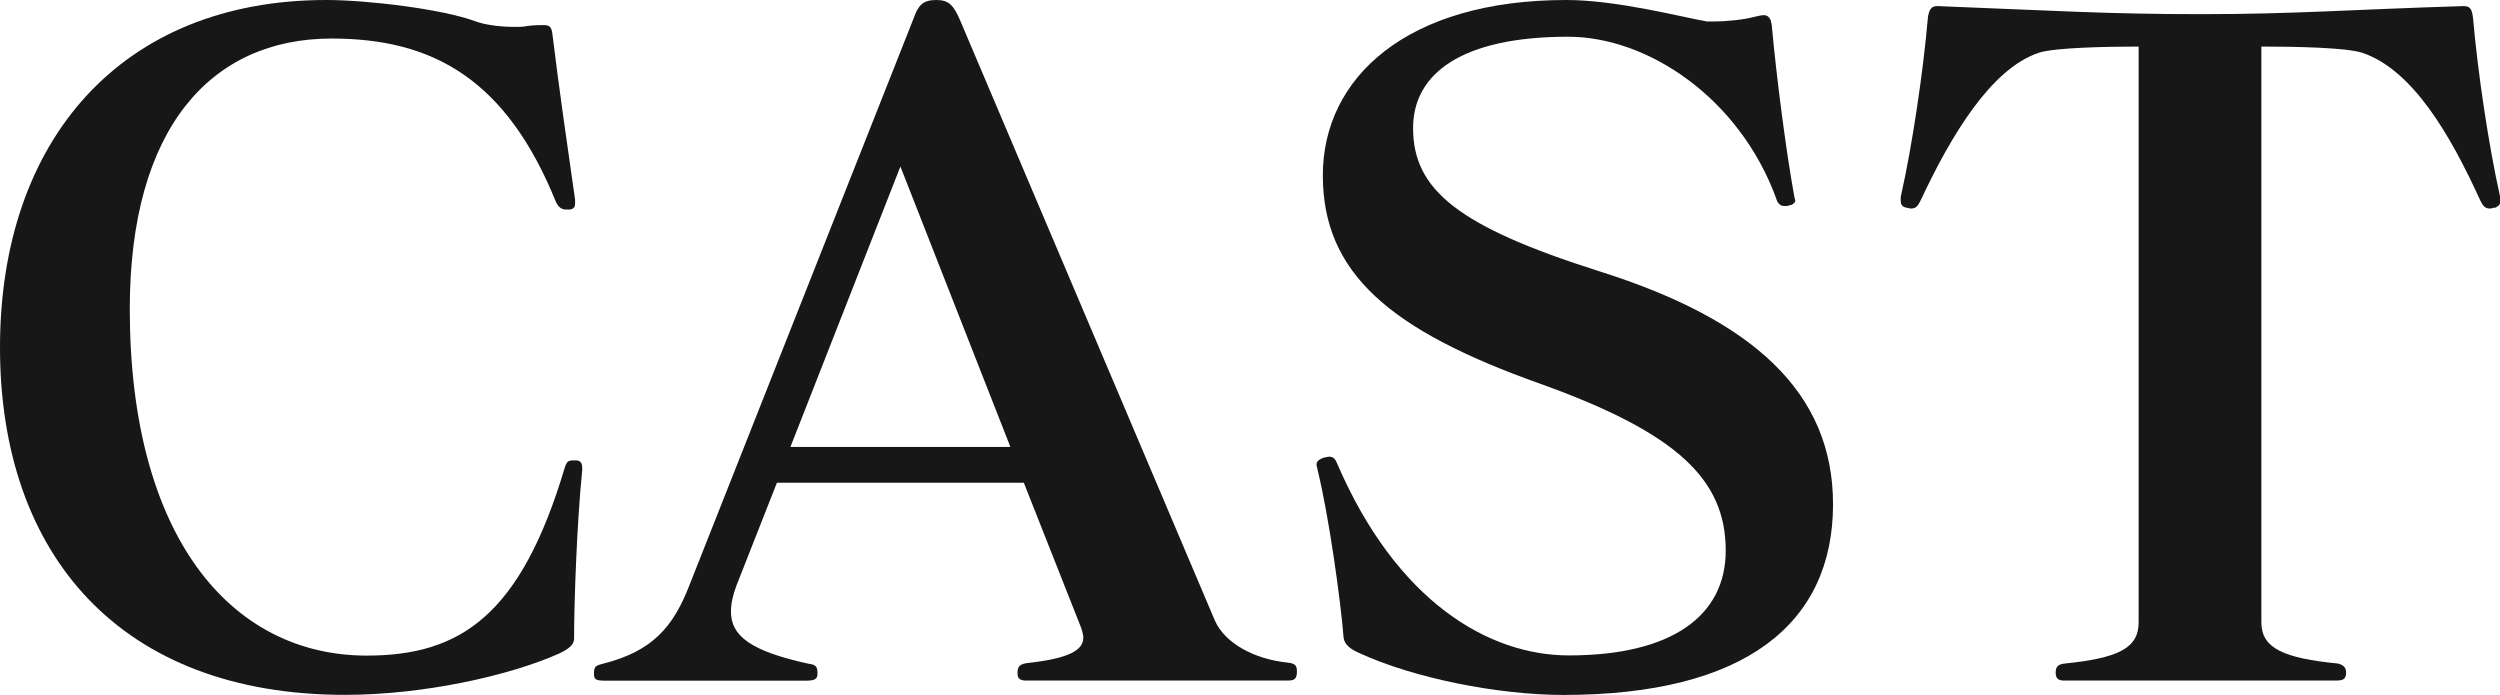 <?xml version="1.0" encoding="UTF-8"?><svg id="b" xmlns="http://www.w3.org/2000/svg" viewBox="0 0 277 77"><defs><style>.d{fill:#171717;}</style></defs><g id="c"><path class="d" d="M64.51,52.09c-.6,5.95-.9,14.69-.9,18.65,0,.6-.4,1.09-1.7,1.69-5.59,2.48-15.08,4.56-23.67,4.56C13.38,77,0,61.52,0,38.5S13.48,0,36.15,0c4.49,0,12.88.99,16.58,2.38,1.1.4,2.8.6,4.29.6.5,0,1,0,1.4-.1.8-.1,1.3-.1,1.8-.1.7,0,.9.2,1,1.09.6,5.06,1.8,13.4,2.5,18.26v.4c0,.4-.1.6-.6.69h-.4c-.6,0-.9-.4-1.1-.79-5.49-13.59-13.58-18.16-24.87-18.16-13.38,0-22.37,9.92-22.37,29.97,0,25.2,11.18,38.4,26.26,38.4,10.39,0,17.08-4.46,21.97-20.94.2-.5.3-.69.9-.69h.3c.4,0,.7.2.7.79v.3Z"/><path class="d" d="M113.74,75.41c-.8,0-1-.3-1-.79,0-.79.2-1.09,1.4-1.19,4.29-.5,5.89-1.39,5.89-2.78,0-.3-.1-.6-.2-.99l-6.39-16.17h-27.36l-4.49,11.41c-.4,1.09-.6,1.98-.6,2.88,0,2.68,2.2,4.37,8.59,5.76.8.1,1,.3,1,1.09,0,.69-.4.79-1.4.79h-21.97c-1.2,0-1.4-.1-1.4-.79,0-.79.2-.89,1-1.09,5.49-1.39,7.79-4.07,9.59-8.73L101.25,1.98c.5-1.39,1-1.98,2.5-1.98,1.4,0,1.9.6,2.6,2.18l28.26,66.58c1.1,2.48,4.29,4.27,8.09,4.66.8.1,1,.3,1,.99s-.2.99-.9.99h-29.06ZM99.76,18.46l-12.18,31.06h24.37l-12.18-31.06Z"/><path class="d" d="M189.83,2.38c1.5,0,3.4-.2,4.49-.5.5-.1.8-.2,1.1-.2.4,0,.6.2.8.6,0,.2.1.4.1.6.5,5.56,1.6,14.09,2.5,18.95,0,.1.1.3.1.4s-.1.3-.3.4c0,0-.1.1-.3.1-.2.1-.4.1-.6.1-.4,0-.6-.2-.8-.5,0-.1-.1-.2-.1-.3-4.09-11.21-14.28-17.96-23.07-17.96-11.78,0-17.18,4.07-17.18,10.12,0,6.85,4.99,10.91,20.67,15.88,16.98,5.36,25.86,13.4,25.86,25.8,0,13.2-9.69,21.13-29.86,21.13-7.29,0-16.68-1.88-22.67-4.66-.9-.4-1.6-.89-1.7-1.69-.3-3.87-1.6-13.4-2.9-18.66,0-.2-.1-.3-.1-.5,0-.4.3-.59.8-.79.2,0,.4-.1.6-.1.5,0,.7.3.9.79,6.59,15.28,16.78,21.23,25.66,21.23,11.38,0,17.38-4.37,17.38-11.61,0-7.84-5.29-13-20.47-18.46-16.78-5.95-24.17-12.3-24.17-23.12S155.87,0,173.55,0c5.59,0,12.78,1.89,15.58,2.38h.7Z"/><path class="d" d="M228.77,75.41c-.7,0-1-.2-1-.89s.3-.89.9-.99c5.99-.6,8.29-1.69,8.29-4.56V5.16c-3.3,0-9.29.1-11.08.69-5.29,1.79-9.69,9.13-13.08,16.37-.3.6-.5.89-1.1.89-.1,0-.3-.1-.5-.1-.4-.1-.6-.3-.6-.79v-.4c1.3-5.76,2.5-13.99,3-19.75.1-.99.4-1.39,1-1.39h.2c12.78.5,18.67.89,29.06.89s16.28-.5,28.96-.89h.2c.7,0,.9.4,1,1.39.5,5.76,1.7,13.99,3,19.75v.4c0,.4-.1.6-.4.69,0,.1-.1.1-.2.1-.2,0-.4.1-.5.1-.6,0-.8-.3-1.1-.89-3.3-7.24-7.49-14.49-13.08-16.37-1.8-.59-7.49-.69-11.18-.69v63.8c0,2.88,2.5,3.97,8.49,4.56.4.1.9.3.9.99s-.3.89-1,.89h-30.16Z"/></g></svg>